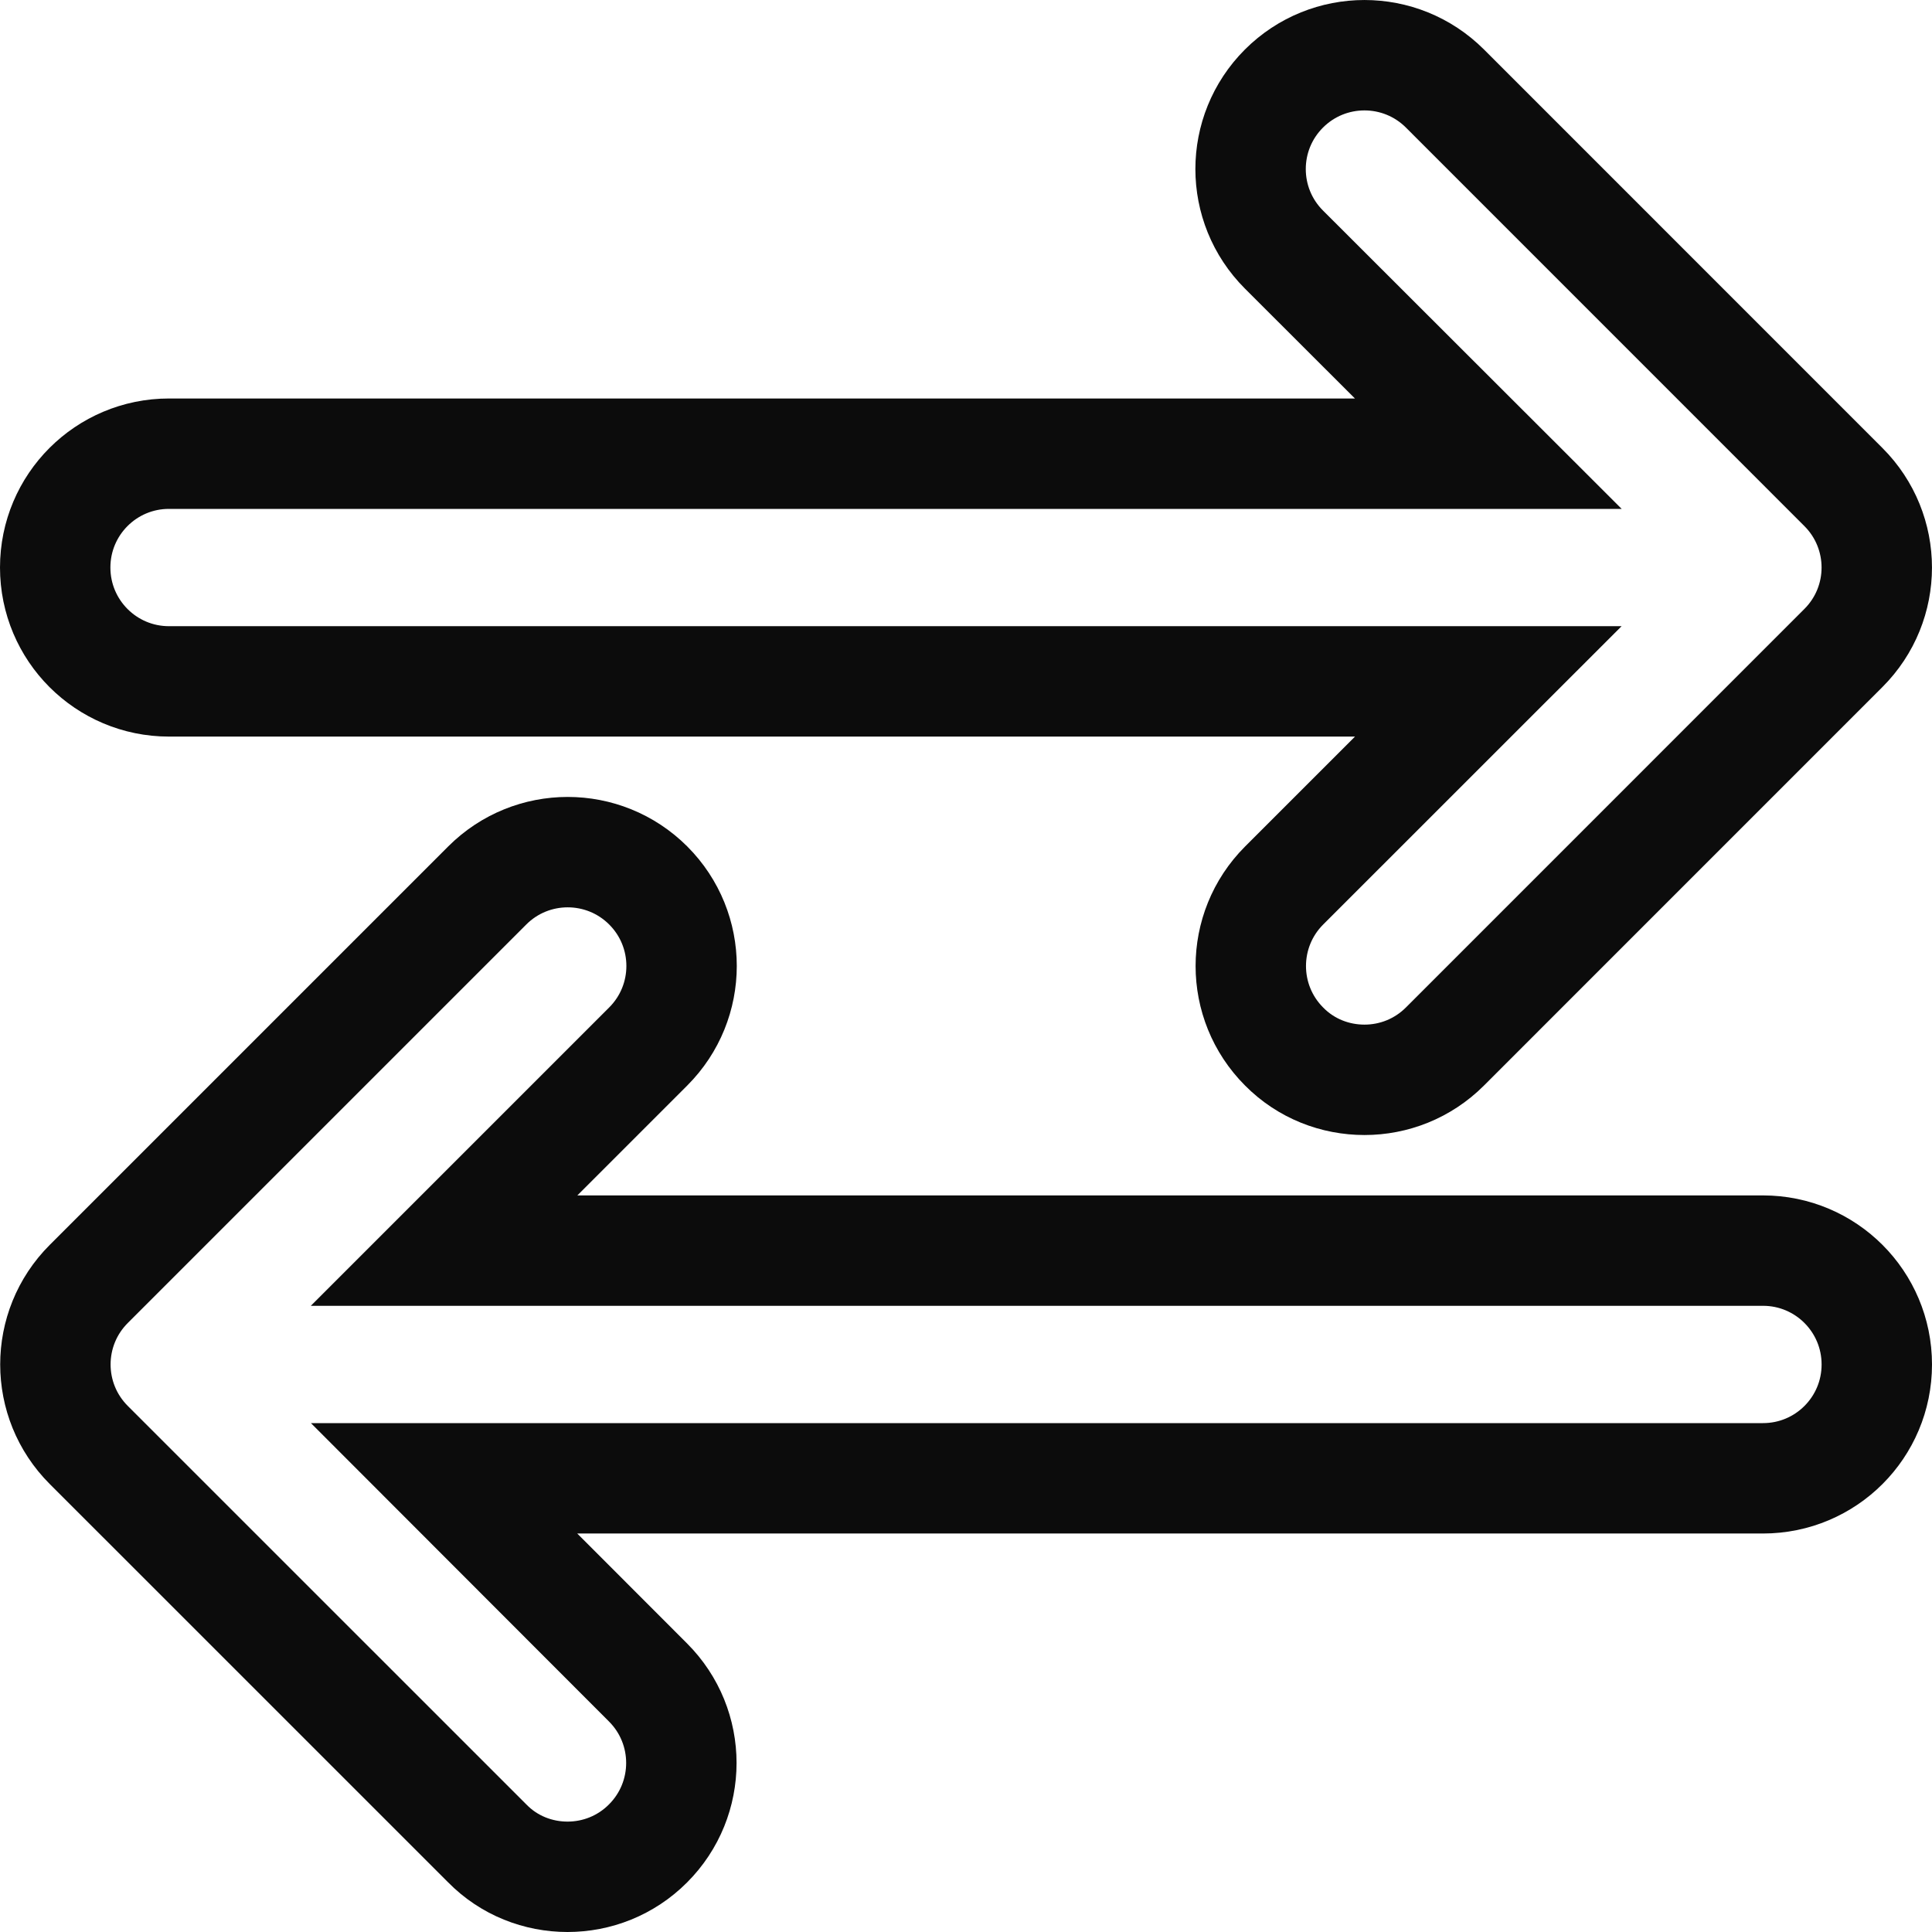 <svg width="35" height="35" viewBox="0 0 35 35" fill="none" xmlns="http://www.w3.org/2000/svg">
<path d="M3.062 12.344H26.962L23.263 16.042C22.458 16.848 22.458 18.153 23.263 18.959C23.662 19.363 24.19 19.562 24.719 19.562C25.247 19.562 25.774 19.361 26.177 18.958L33.395 11.739C34.201 10.934 34.201 9.629 33.395 8.823L26.177 1.604C25.371 0.799 24.066 0.799 23.26 1.604C22.454 2.41 22.454 3.715 23.26 4.521L26.962 8.219H3.062C1.922 8.219 1 9.141 1 10.281C1 11.421 1.922 12.344 3.062 12.344ZM31.938 22.656H8.045L11.743 18.958C12.549 18.152 12.549 16.847 11.743 16.041C10.937 15.236 9.632 15.236 8.827 16.041L1.608 23.26C0.802 24.066 0.802 25.371 1.608 26.177L8.827 33.395C9.224 33.8 9.753 34 10.281 34C10.81 34 11.337 33.799 11.739 33.396C12.545 32.59 12.545 31.285 11.739 30.479L8.045 26.781H31.938C33.078 26.781 34 25.859 34 24.719C34 23.579 33.078 22.656 31.938 22.656Z" stroke="#0C0C0C" stroke-width="2"/>
</svg>
